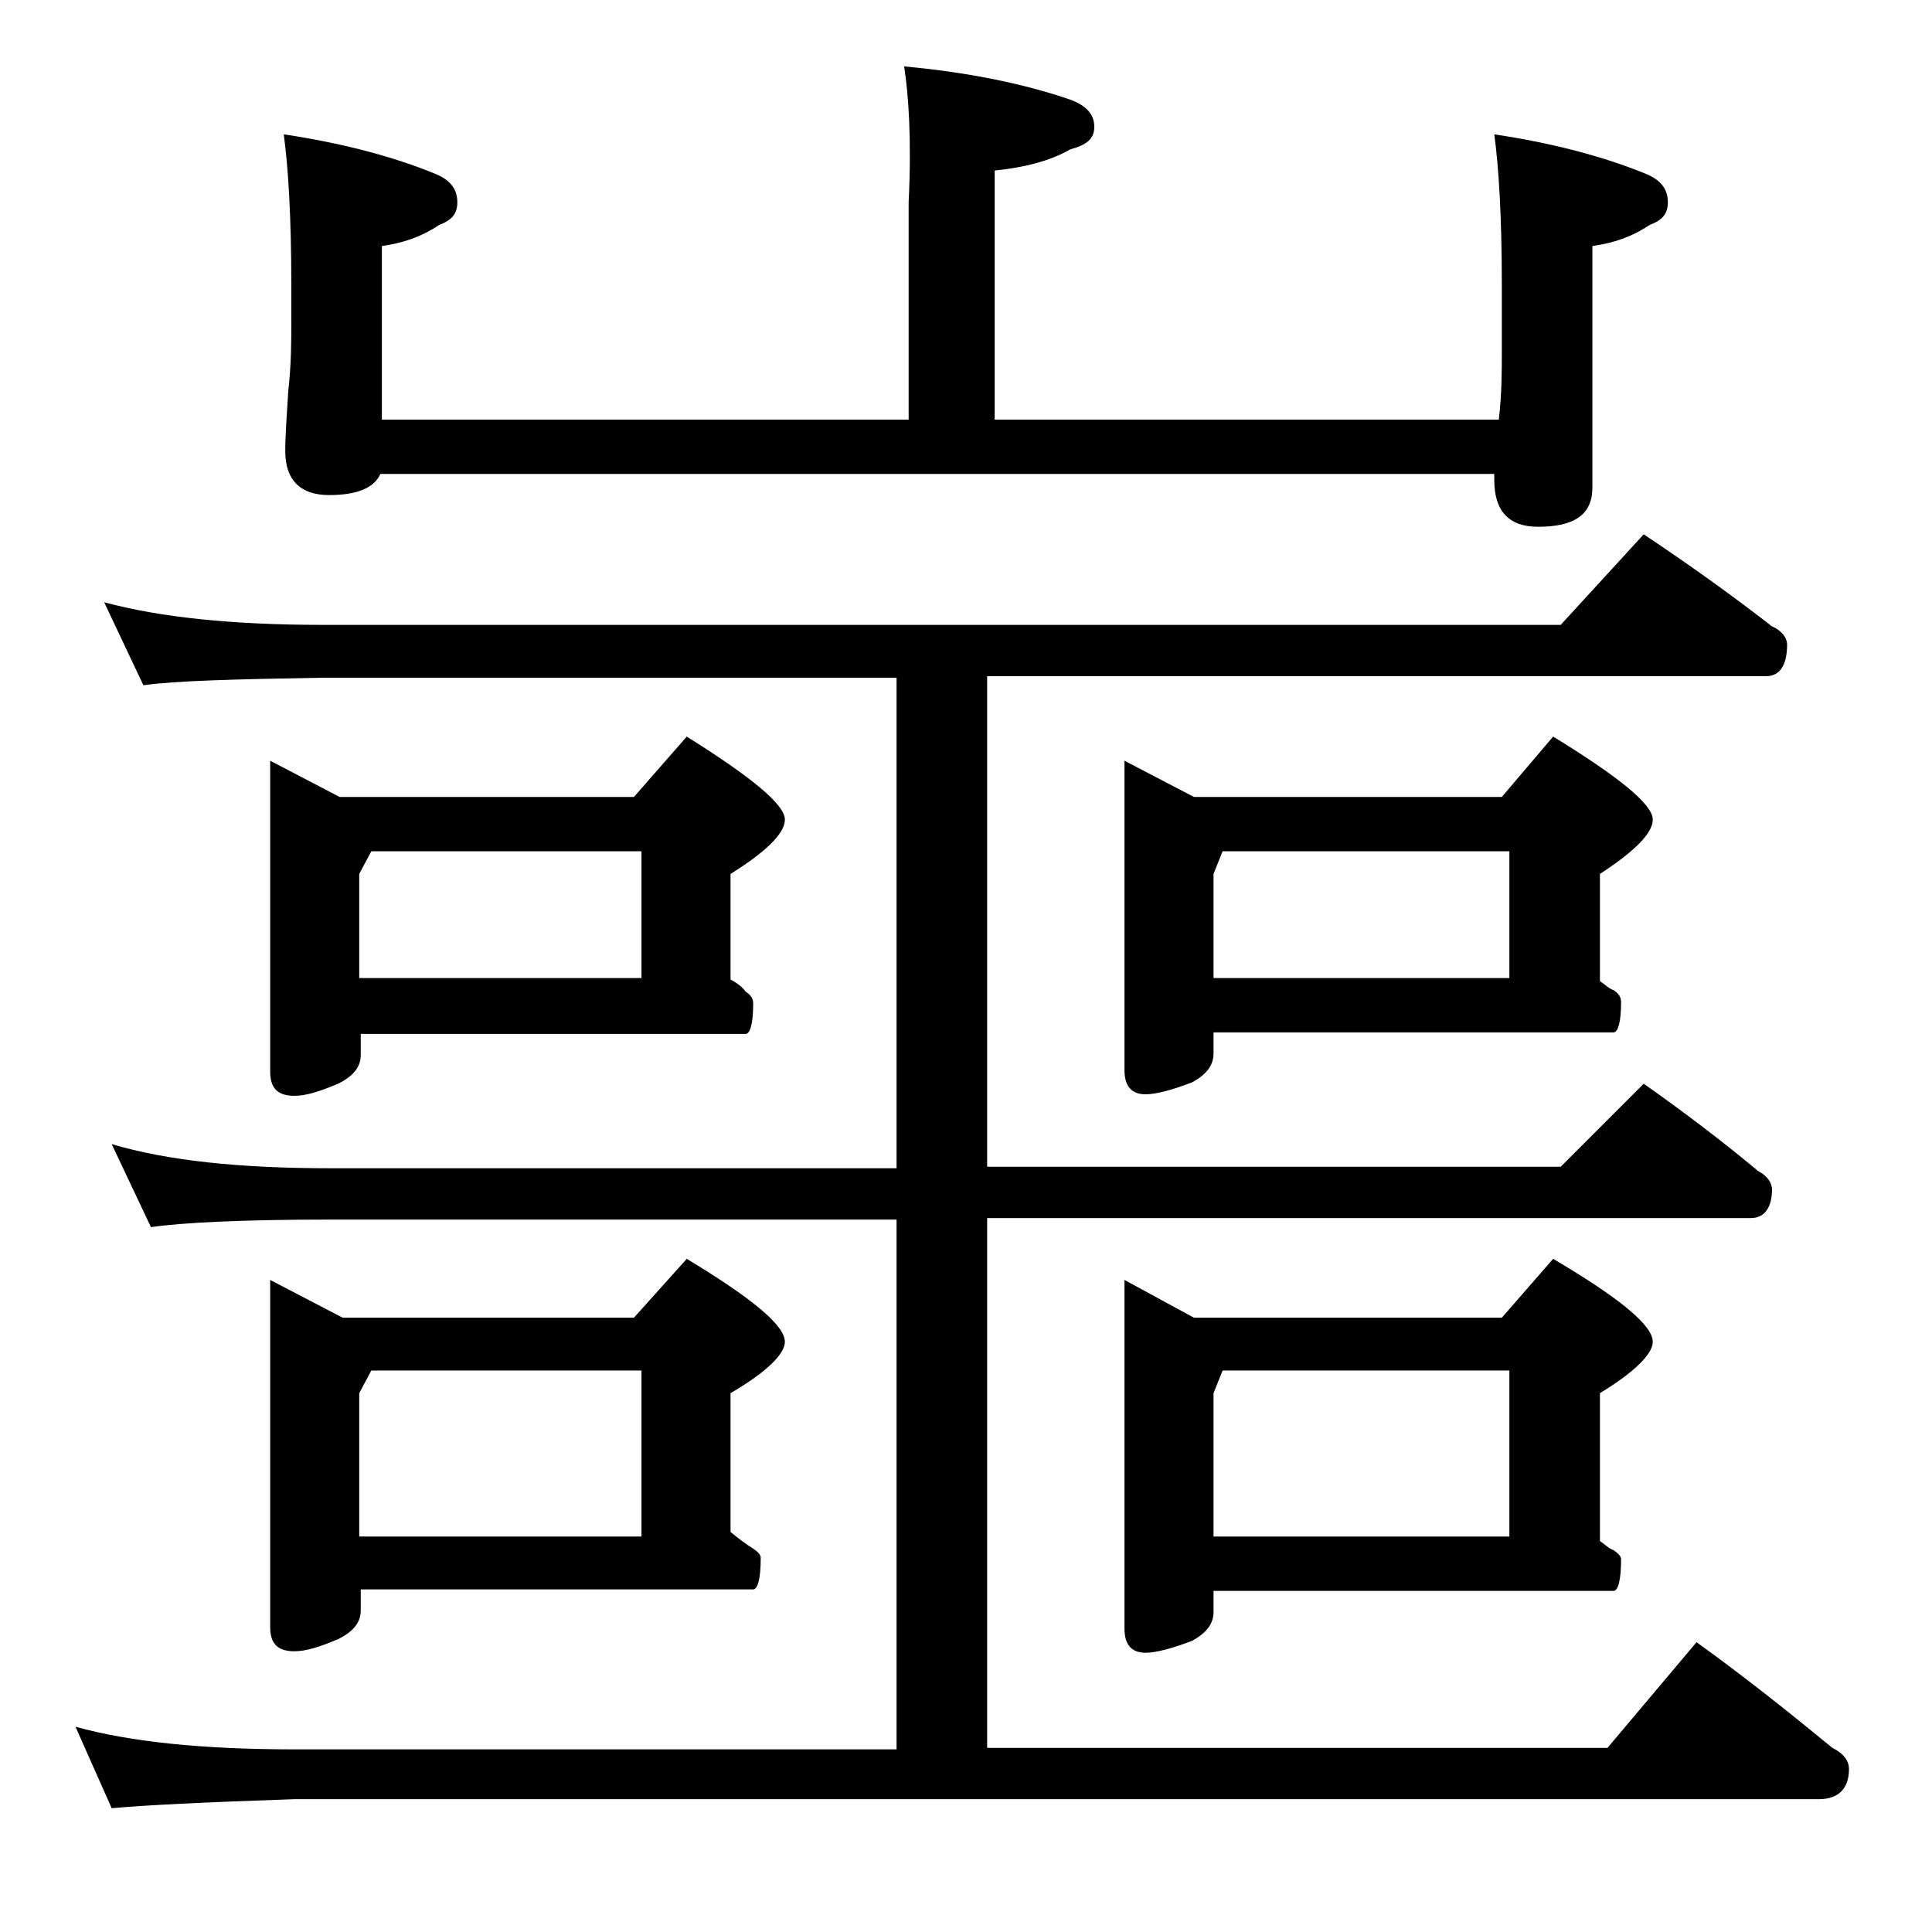 <?xml version="1.0" encoding="utf-8"?>
<!-- Generator: Adobe Illustrator 18.0.0, SVG Export Plug-In . SVG Version: 6.00 Build 0)  -->
<!DOCTYPE svg PUBLIC "-//W3C//DTD SVG 1.1//EN" "http://www.w3.org/Graphics/SVG/1.1/DTD/svg11.dtd">
<svg version="1.1" id="Layer_1" xmlns="http://www.w3.org/2000/svg" xmlns:xlink="http://www.w3.org/1999/xlink" x="0px" y="0px"
	 viewBox="0 0 128 128" enable-background="new 0 0 128 128" xml:space="preserve">
<path d="M6.9,39.9c3.7,1,8.5,1.5,14.5,1.5h82l5.5-6c3,2,5.8,4,8.5,6.1c0.7,0.3,1,0.8,1,1.2c0,1.4-0.5,2.1-1.4,2.1H65.4v32.5h38
	l5.5-5.5c2.7,1.9,5.2,3.8,7.6,5.8c0.6,0.3,0.9,0.8,0.9,1.2c0,1.2-0.5,1.9-1.4,1.9H65.4v35.1h41.1l5.9-7c3.2,2.3,6.2,4.7,9,7
	c0.8,0.4,1.1,0.9,1.1,1.4c0,1.3-0.7,2-2,2h-101c-5.9,0.2-10,0.4-12.1,0.6L5,114.4c3.6,1,8.4,1.5,14.5,1.5h39.9V80.8H21.9
	C16,80.8,12.1,81,10,81.3l-2.6-5.5c3.7,1.1,8.5,1.6,14.5,1.6h37.5V44.9h-38c-5.8,0.1-9.8,0.2-11.9,0.5L6.9,39.9z M17.9,50.4l4.6,2.4
	H42l3.5-4c4.3,2.7,6.5,4.5,6.5,5.5c0,0.9-1.2,2.1-3.6,3.6v7c0.4,0.2,0.8,0.5,1,0.8c0.3,0.2,0.5,0.4,0.5,0.8c0,1.3-0.2,2-0.5,2H23.9
	v1.4c0,0.8-0.5,1.4-1.5,1.9c-1.2,0.5-2.1,0.8-2.9,0.8c-1.1,0-1.6-0.5-1.6-1.6V50.4z M17.9,84.8l4.8,2.5H42l3.5-3.9
	c4.3,2.6,6.5,4.4,6.5,5.5c0,0.8-1.2,2-3.6,3.4v9.2c0.5,0.4,1,0.8,1.5,1.1c0.3,0.2,0.5,0.4,0.5,0.6c0,1.4-0.2,2.1-0.5,2.1h-26v1.4
	c0,0.8-0.5,1.4-1.5,1.9c-1.2,0.5-2.1,0.8-2.9,0.8c-1.1,0-1.6-0.5-1.6-1.6V84.8z M59.9,4.4c4.4,0.4,8.1,1.2,11,2.2
	c1.1,0.4,1.6,1,1.6,1.8S72,9.6,70.9,9.9c-1.4,0.8-3.1,1.2-5,1.4v16.5h33.4c0.2-1.7,0.2-3.2,0.2-4.5v-4.4c0-4.5-0.2-7.8-0.5-10
	c4,0.6,7.3,1.5,10,2.6c1,0.4,1.5,1,1.5,1.9c0,0.8-0.4,1.2-1.2,1.5c-1.2,0.8-2.4,1.2-3.8,1.4v16c0,1.8-1.2,2.6-3.6,2.6
	c-1.9,0-2.9-1-2.9-3.1v-0.4H25.2c-0.4,0.9-1.5,1.4-3.4,1.4c-1.9,0-2.9-1-2.9-2.9c0-1.1,0.1-2.4,0.2-4c0.2-1.8,0.2-3.3,0.2-4.6v-2.4
	c0-4.5-0.2-7.8-0.5-10c4,0.6,7.3,1.5,10,2.6c1,0.4,1.5,1,1.5,1.9c0,0.8-0.4,1.2-1.2,1.5c-1.2,0.8-2.4,1.2-3.8,1.4v11.5h34.9V13.4
	C60.4,9.3,60.2,6.3,59.9,4.4z M23.9,64.8h18.6v-8.4H24.6l-0.8,1.5V64.8z M23.9,101.8h18.6v-11H24.6l-0.8,1.5V101.8z M74.5,50.4
	l4.6,2.4h20.4l3.4-4c4.4,2.7,6.6,4.5,6.6,5.5c0,0.9-1.2,2.1-3.5,3.6V65c0.3,0.2,0.6,0.5,0.9,0.6c0.3,0.2,0.5,0.4,0.5,0.8
	c0,1.3-0.2,2-0.5,2H80.4v1.4c0,0.8-0.5,1.4-1.4,1.9c-1.3,0.5-2.4,0.8-3.1,0.8c-0.9,0-1.4-0.5-1.4-1.6V50.4z M74.5,84.8l4.6,2.5h20.4
	l3.4-3.9c4.4,2.6,6.6,4.4,6.6,5.5c0,0.8-1.2,2-3.5,3.4v9.8c0.3,0.2,0.6,0.5,0.9,0.6c0.3,0.2,0.5,0.4,0.5,0.6c0,1.4-0.2,2.1-0.5,2.1
	H80.4v1.4c0,0.8-0.5,1.4-1.4,1.9c-1.3,0.5-2.4,0.8-3.1,0.8c-0.9,0-1.4-0.5-1.4-1.6V84.8z M80.4,64.8H100v-8.4H81l-0.6,1.5V64.8z
	 M80.4,101.8H100v-11H81l-0.6,1.5V101.8z"/>
</svg>
